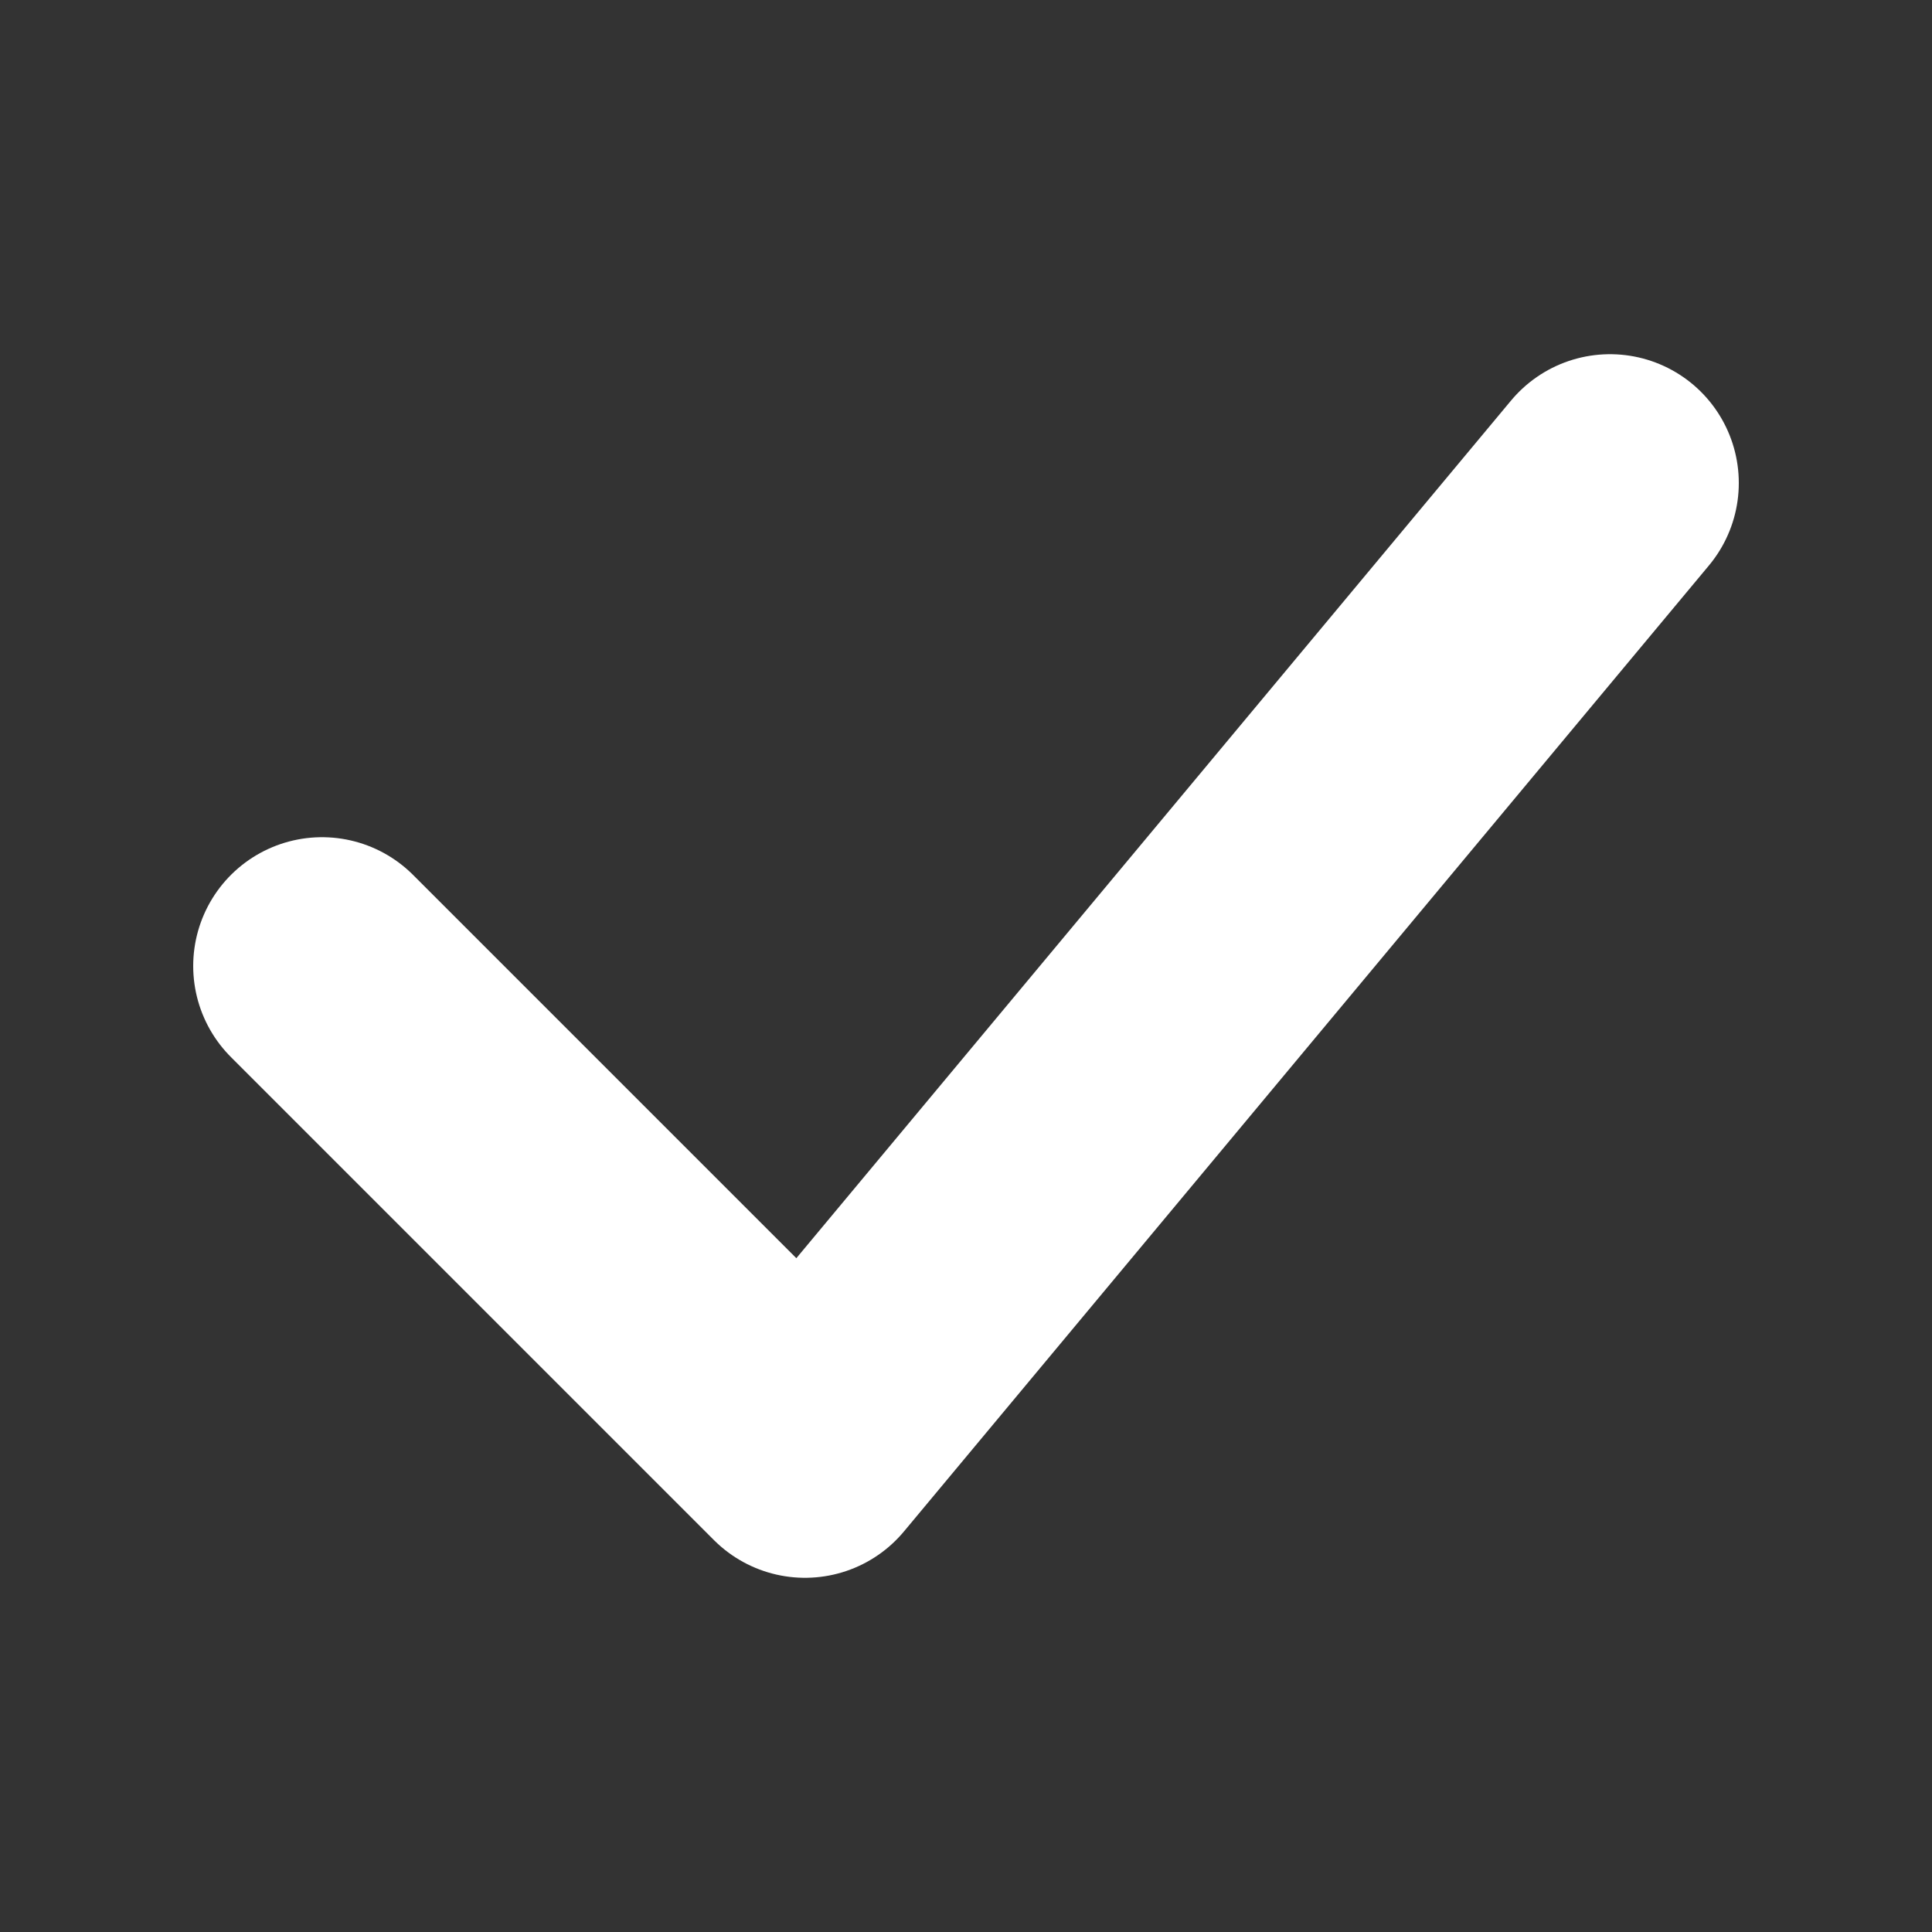 <?xml version="1.0" encoding="UTF-8"?> <svg xmlns="http://www.w3.org/2000/svg" width="15" height="15" viewBox="0 0 15 15" fill="none"><rect x="0" y="0" width="15" height="15" fill="#333333" stroke="none"/> <path d="M2.5 7.5L6.25 11.25L12.5 3.75" stroke="white" stroke-width="2" stroke-linecap="round" stroke-linejoin="round"></path> </svg> 